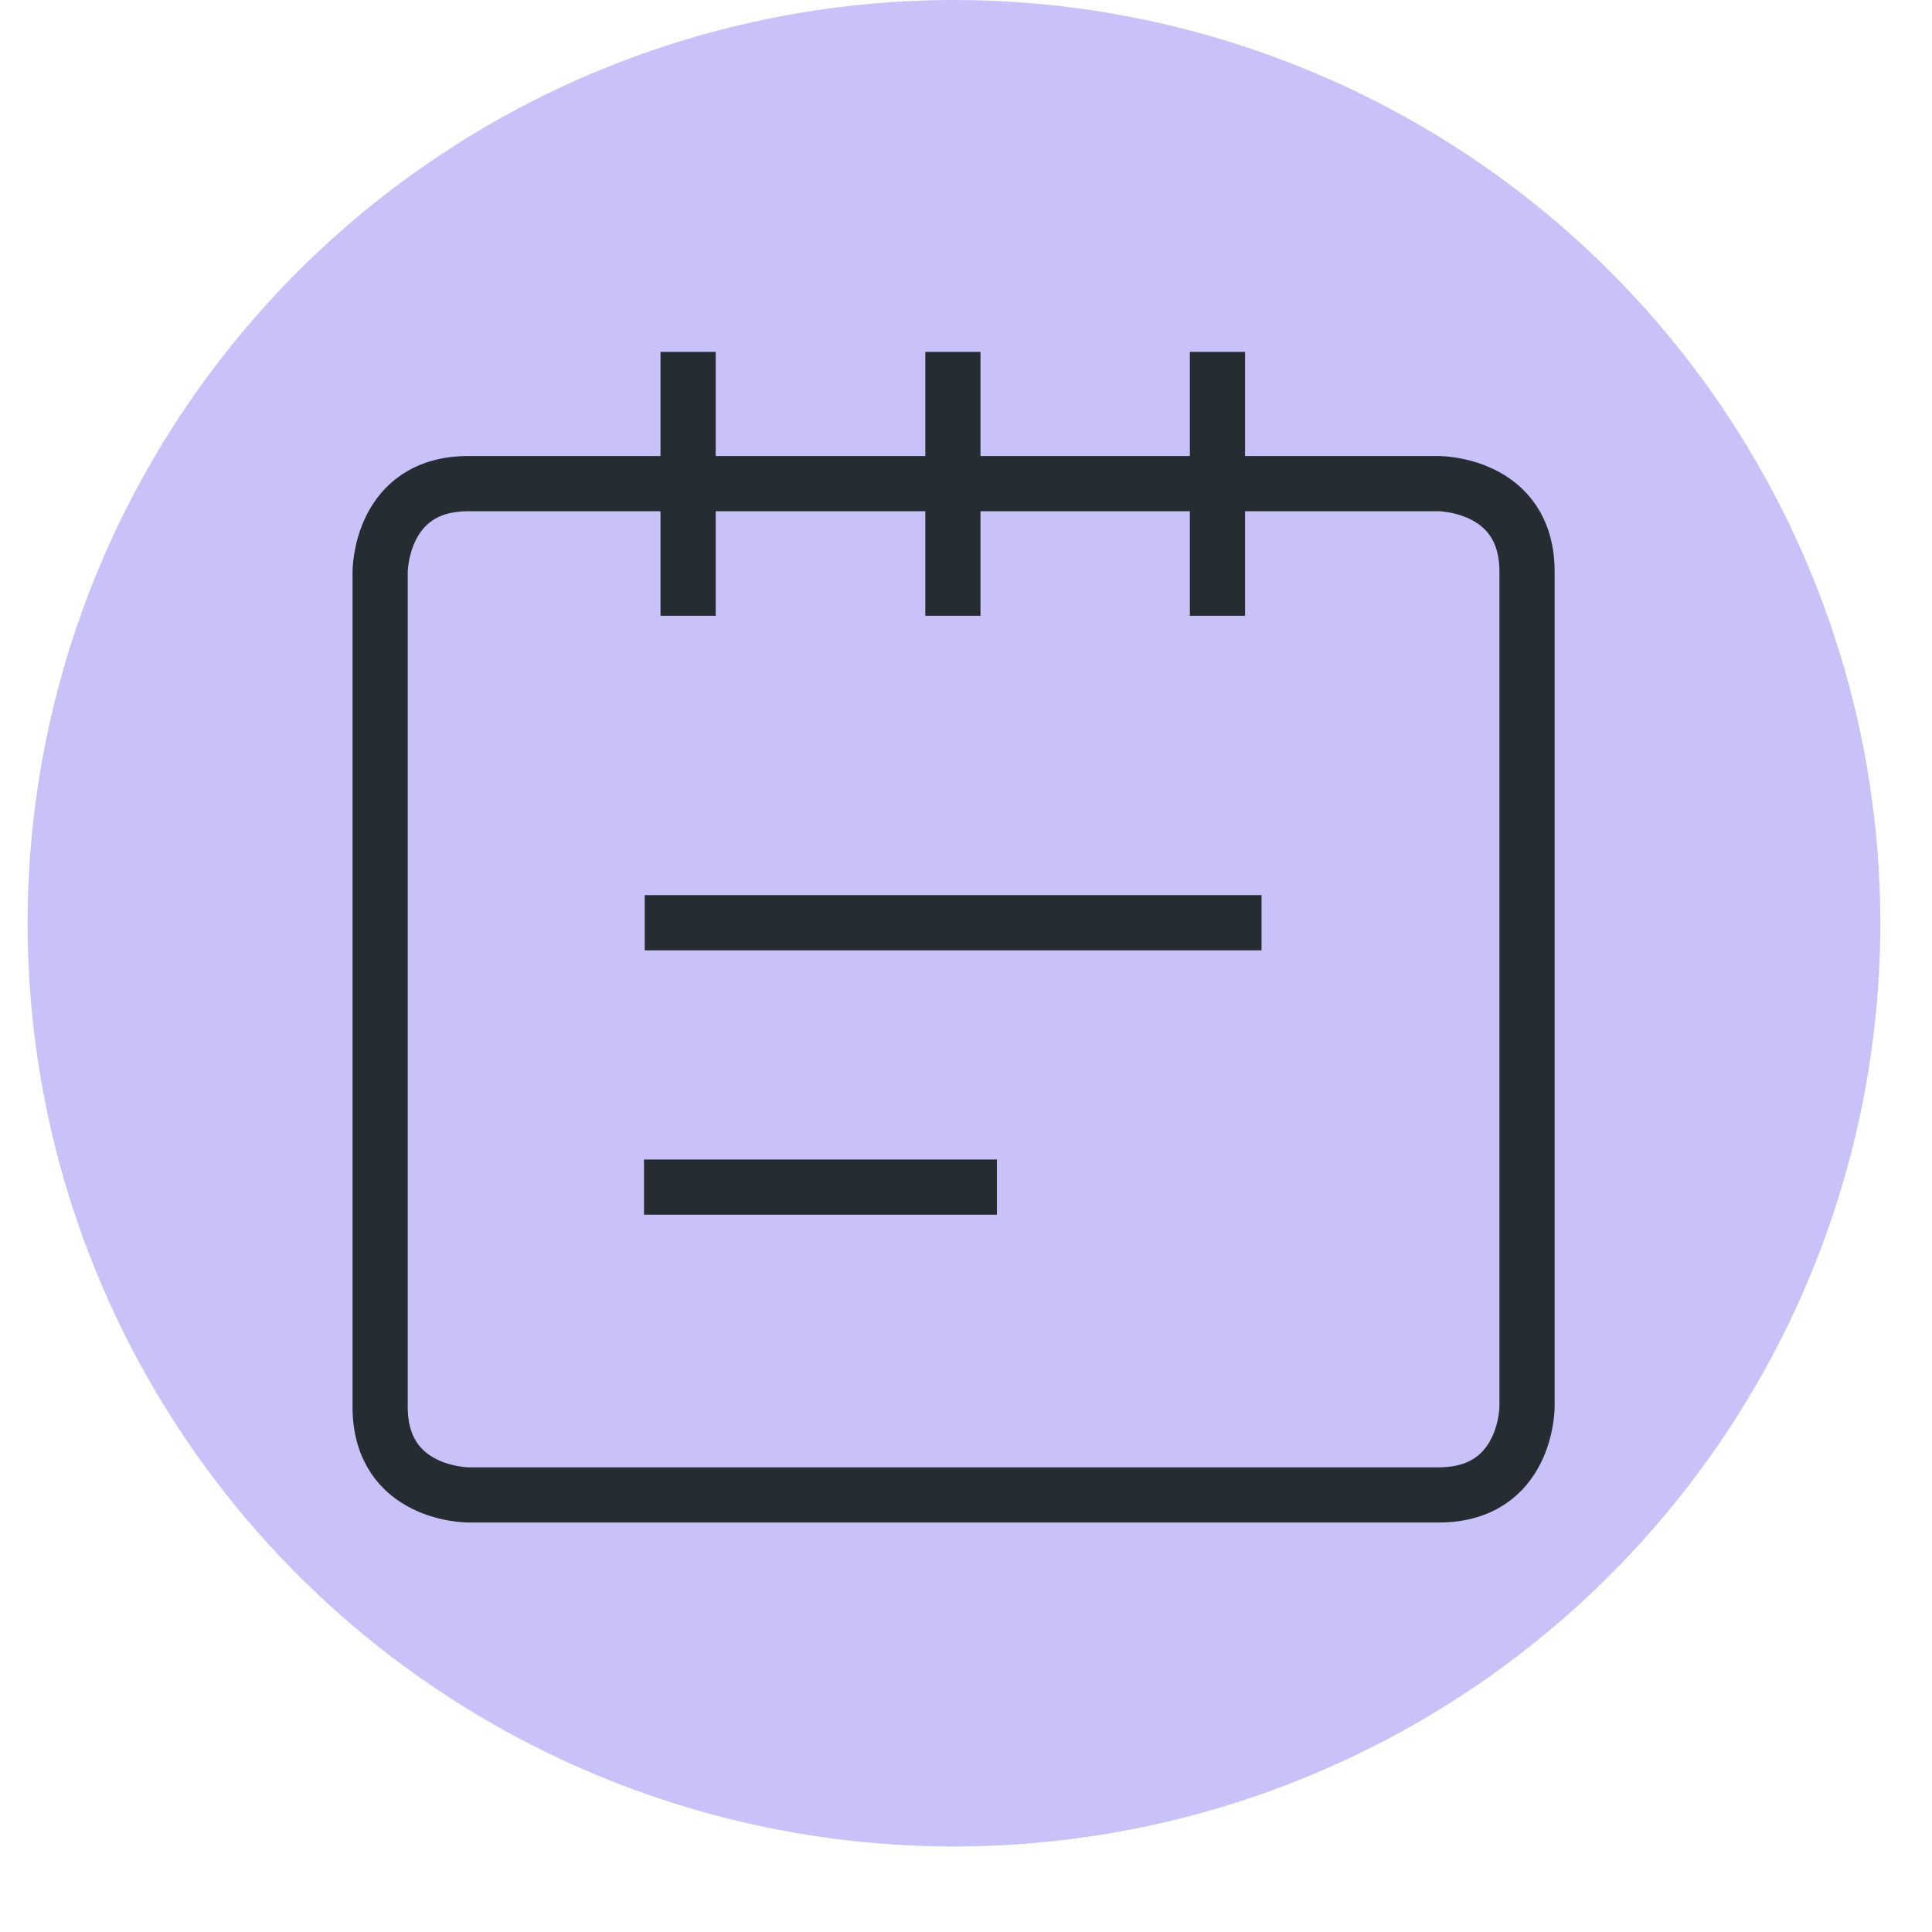 <svg width="70" height="70" viewBox="0 0 70 70" fill="none" xmlns="http://www.w3.org/2000/svg">
<path fill-rule="evenodd" clip-rule="evenodd" d="M1 33.451C1 40.065 2.967 46.531 6.654 52.031C10.34 57.531 15.579 61.819 21.71 64.352C27.84 66.885 34.587 67.55 41.096 66.262C47.606 64.975 53.587 61.793 58.282 57.119C62.978 52.445 66.178 46.489 67.478 40.003C68.778 33.517 68.119 26.792 65.585 20.679C63.051 14.566 58.756 9.339 53.242 5.658C47.728 1.977 41.242 0.008 34.606 2.62015e-05C30.195 -0.005 25.826 0.856 21.749 2.534C17.672 4.213 13.967 6.676 10.845 9.783C7.724 12.89 5.248 16.579 3.559 20.64C1.87 24.701 1 29.055 1 33.451Z" fill="#C9C2F9"/>
<path d="M24.931 22.312V12.75M34.525 22.312V12.75M44.111 22.312V12.75M23.36 33.432H45.708M23.334 43.011H36.121M16.966 17.523H52.126C52.126 17.523 55.327 17.523 55.327 20.713V50.974C55.327 50.974 55.327 54.164 52.126 54.164H16.966C16.966 54.164 13.773 54.164 13.773 50.974V20.713C13.773 20.713 13.773 17.523 16.966 17.523Z" stroke="#252C32" stroke-width="2" stroke-miterlimit="10"/>
</svg>
